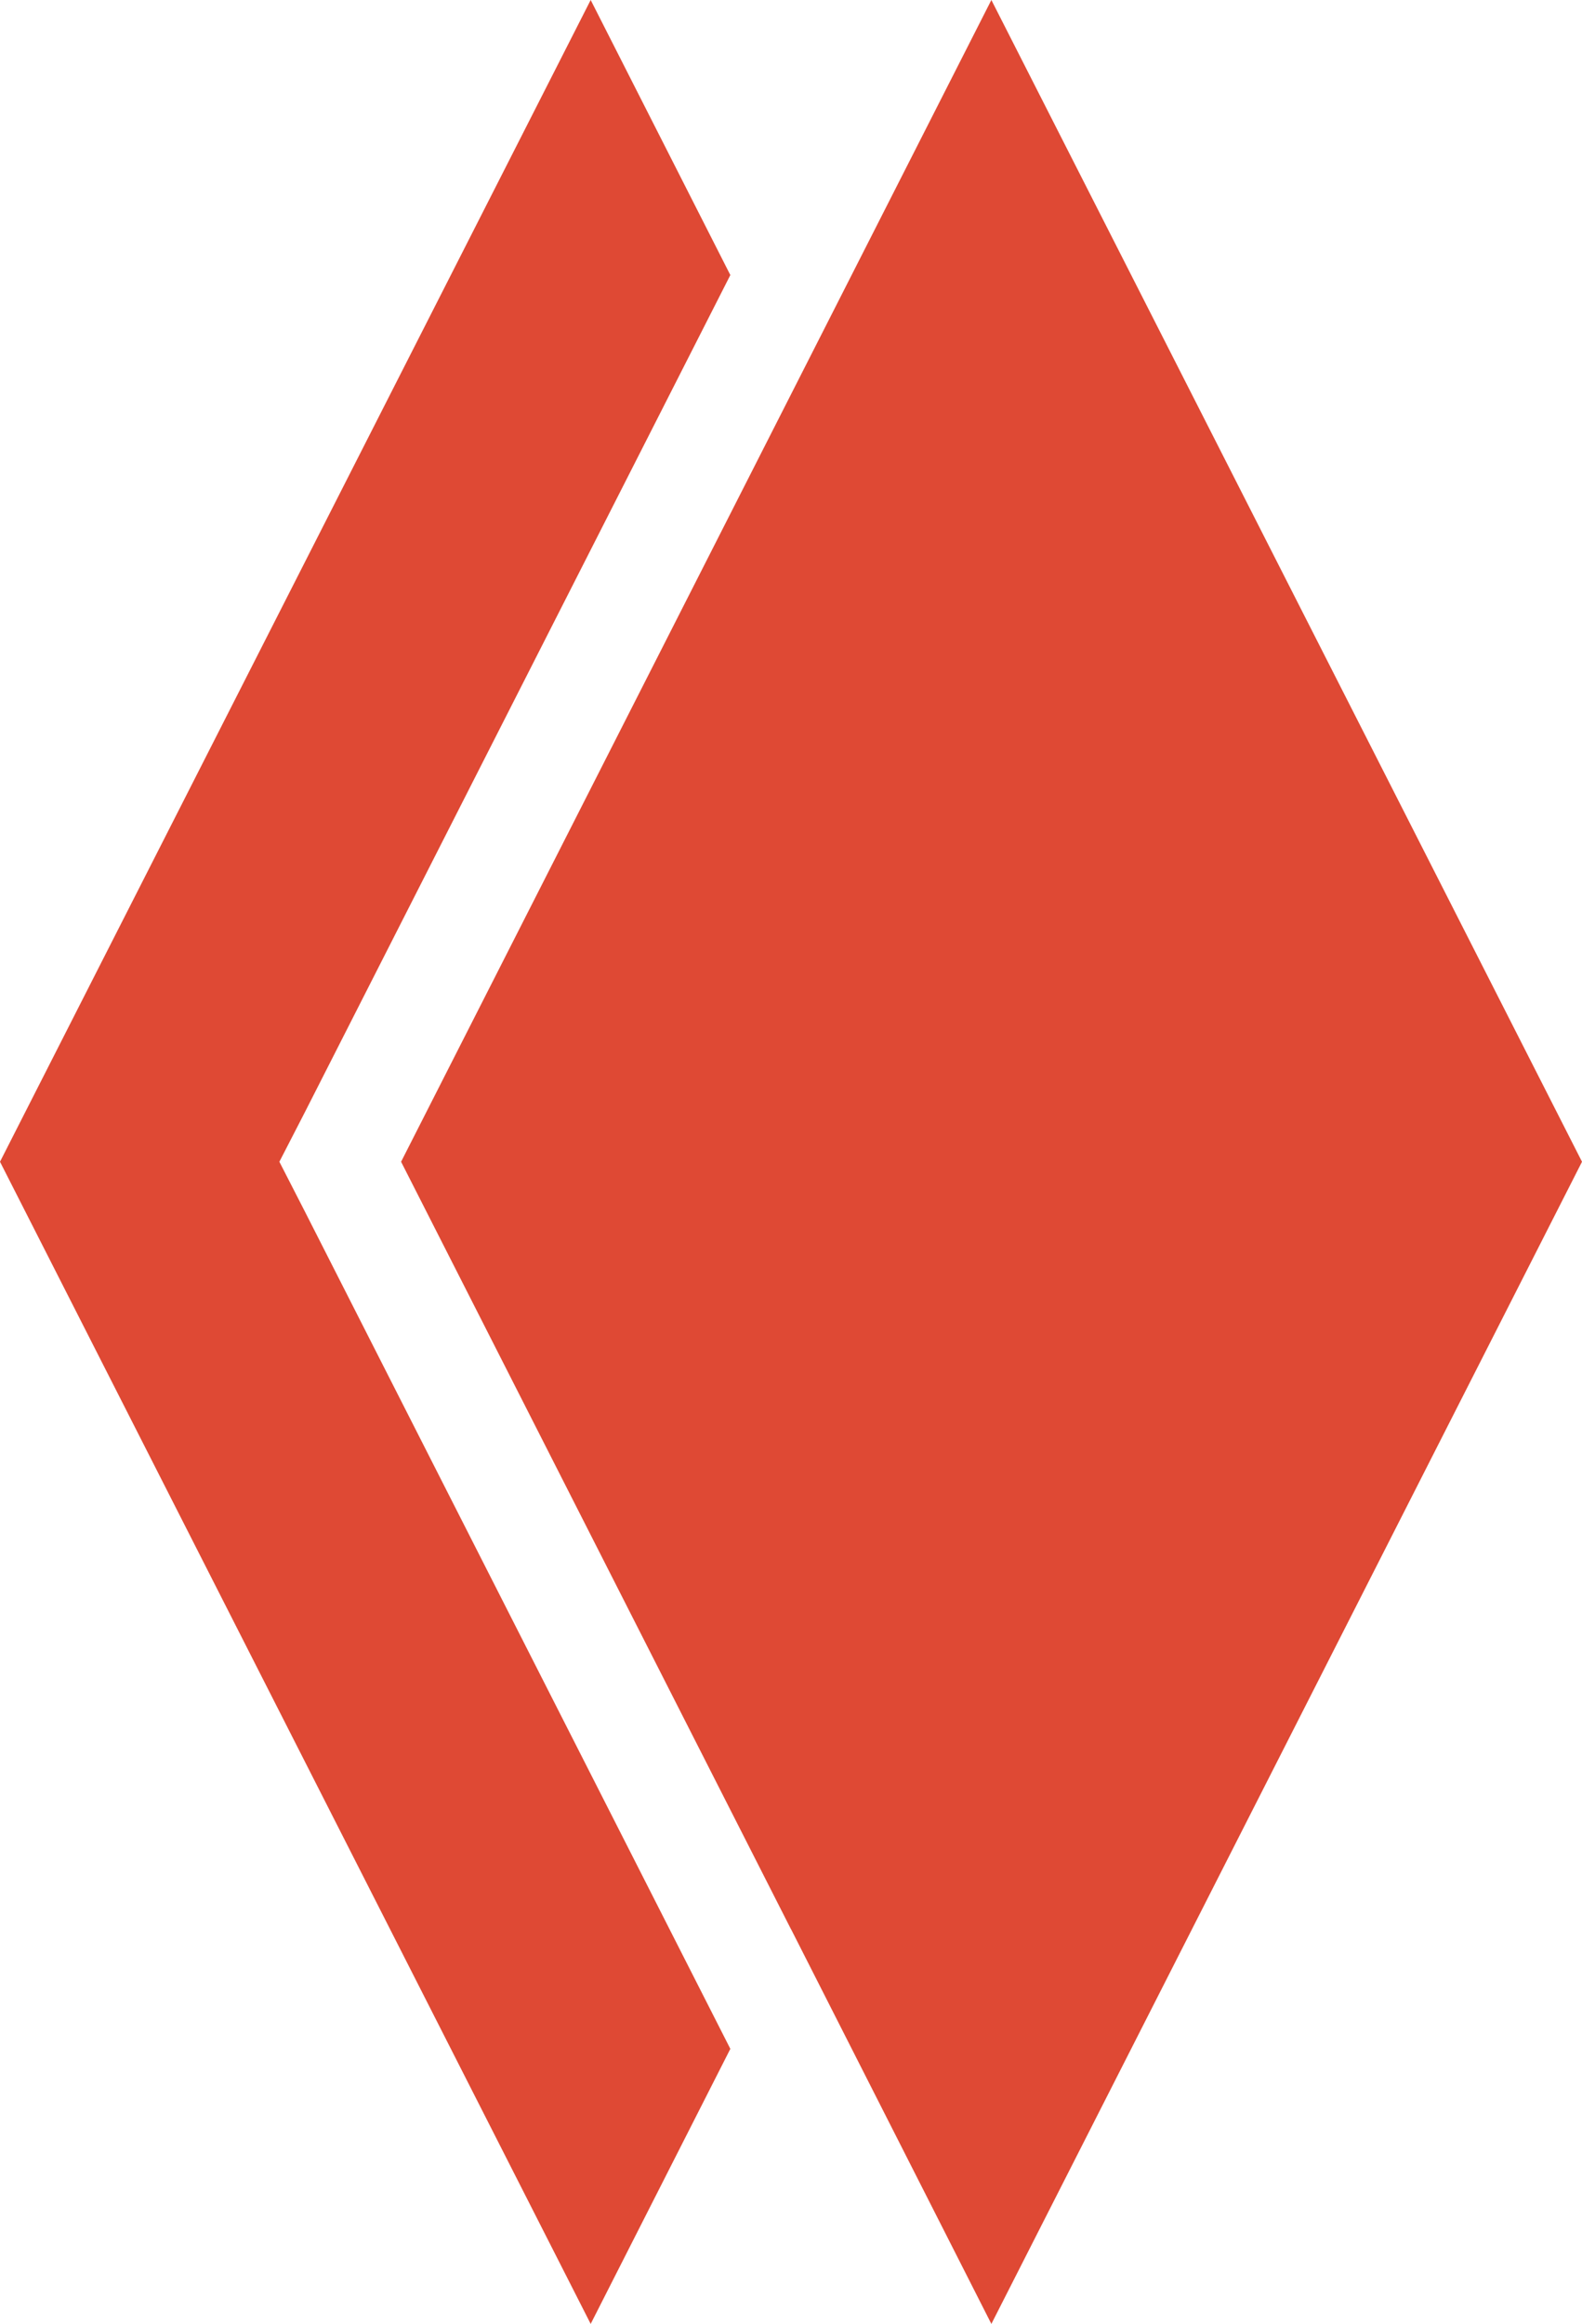 <?xml version="1.0" encoding="UTF-8"?> <svg xmlns="http://www.w3.org/2000/svg" width="32" height="47" viewBox="0 0 32 47" fill="none"> <path d="M8.113 23.496L20.053 0L32 23.496L20.053 47L16 39.015V39.018L8.113 23.496Z" fill="#DF4934"></path> <path d="M14.773 5.563L6.16 22.507L5.651 23.496L6.16 24.489L14.773 41.437L11.948 47L0 23.496L11.948 4.37182e-06L14.773 5.563Z" fill="#DF4934"></path> </svg> 